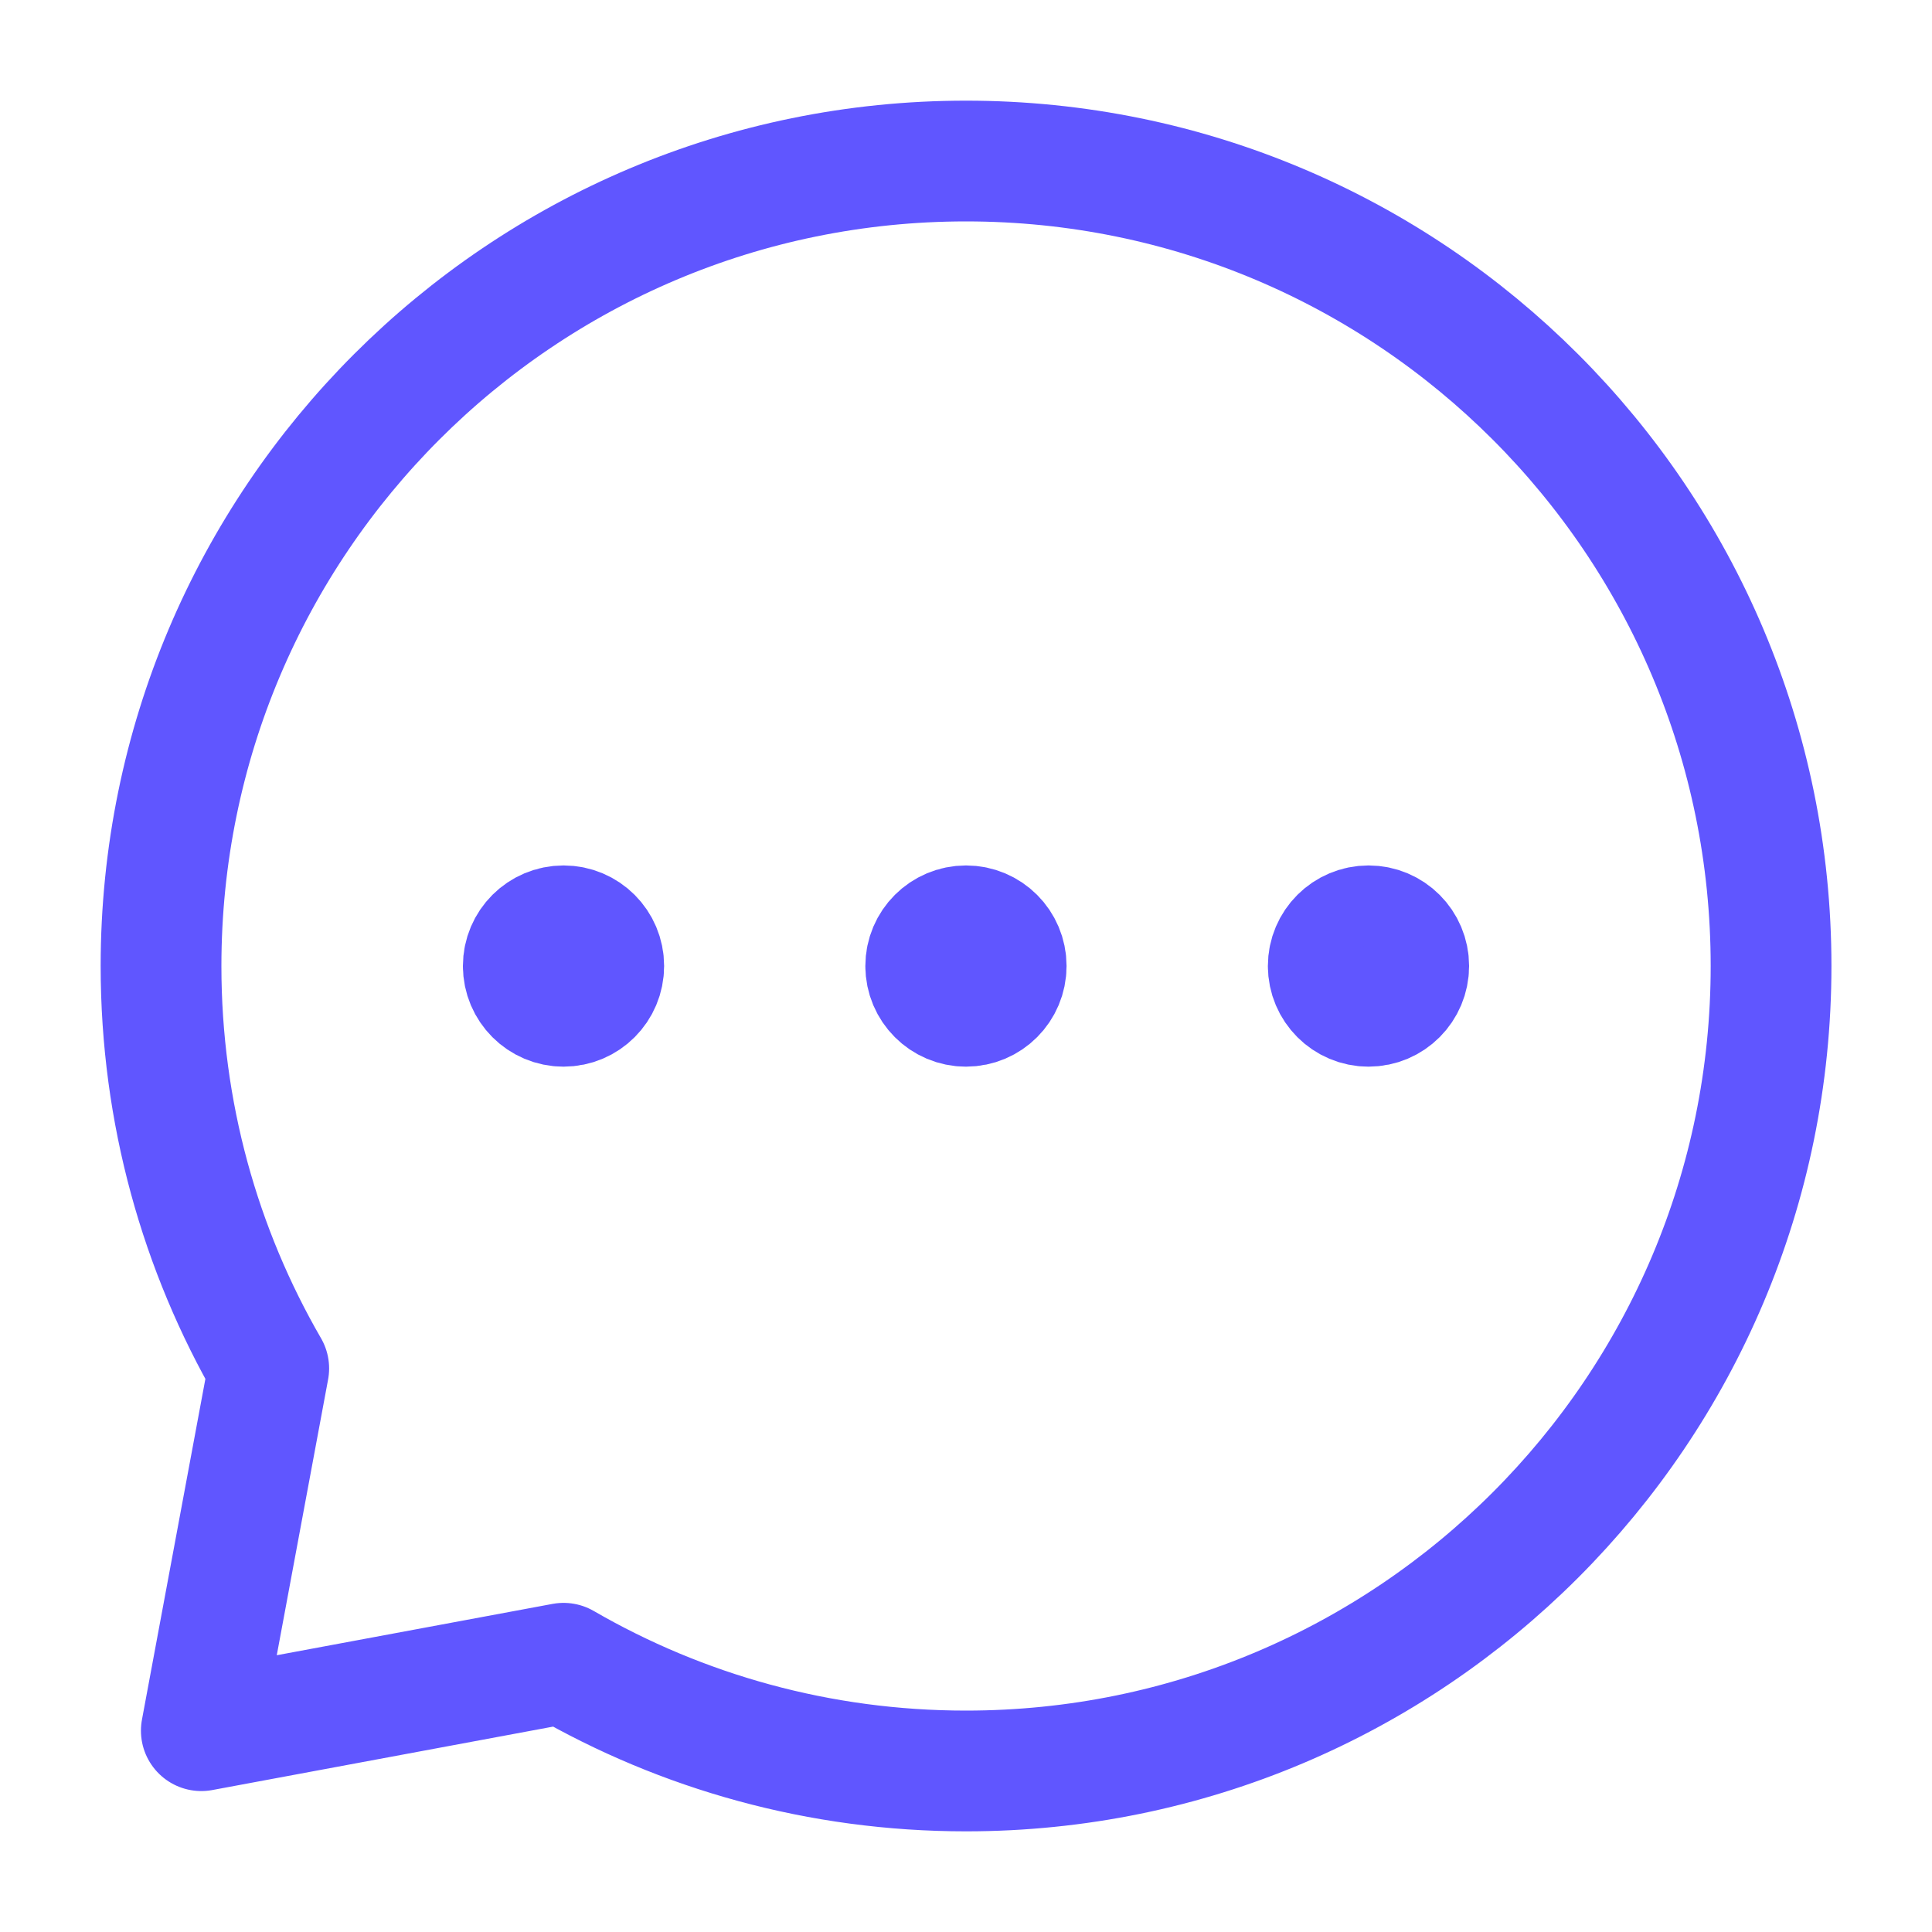 <svg width="20" height="20" viewBox="0 0 20 20" fill="none" xmlns="http://www.w3.org/2000/svg">
<path d="M14.167 10.417C14.397 10.417 14.583 10.23 14.583 10C14.583 9.77 14.397 9.584 14.167 9.584C13.937 9.584 13.75 9.77 13.75 10C13.75 10.23 13.937 10.417 14.167 10.417Z" fill="#6056FF" stroke="#6056FF" stroke-width="1.25" stroke-linecap="round" stroke-linejoin="round"/>
<path d="M10 10.417C10.23 10.417 10.416 10.23 10.416 10C10.416 9.77 10.23 9.584 10 9.584C9.77 9.584 9.583 9.77 9.583 10C9.583 10.23 9.77 10.417 10 10.417Z" fill="#6056FF" stroke="#6056FF" stroke-width="1.25" stroke-linecap="round" stroke-linejoin="round"/>
<path d="M5.834 10.417C6.064 10.417 6.25 10.23 6.25 10C6.25 9.77 6.064 9.584 5.834 9.584C5.604 9.584 5.417 9.77 5.417 10C5.417 10.23 5.604 10.417 5.834 10.417Z" fill="#6056FF" stroke="#6056FF" stroke-width="1.25" stroke-linecap="round" stroke-linejoin="round"/>
<path d="M10 18.333C14.603 18.333 18.334 14.602 18.334 10C18.334 5.397 14.603 1.667 10 1.667C5.398 1.667 1.667 5.397 1.667 10C1.667 11.518 2.073 12.941 2.782 14.166L2.084 17.916L5.834 17.218C7.059 17.927 8.482 18.333 10 18.333Z" stroke="#6056FF" stroke-width="1.25" stroke-linecap="round" stroke-linejoin="round"/>
</svg>
